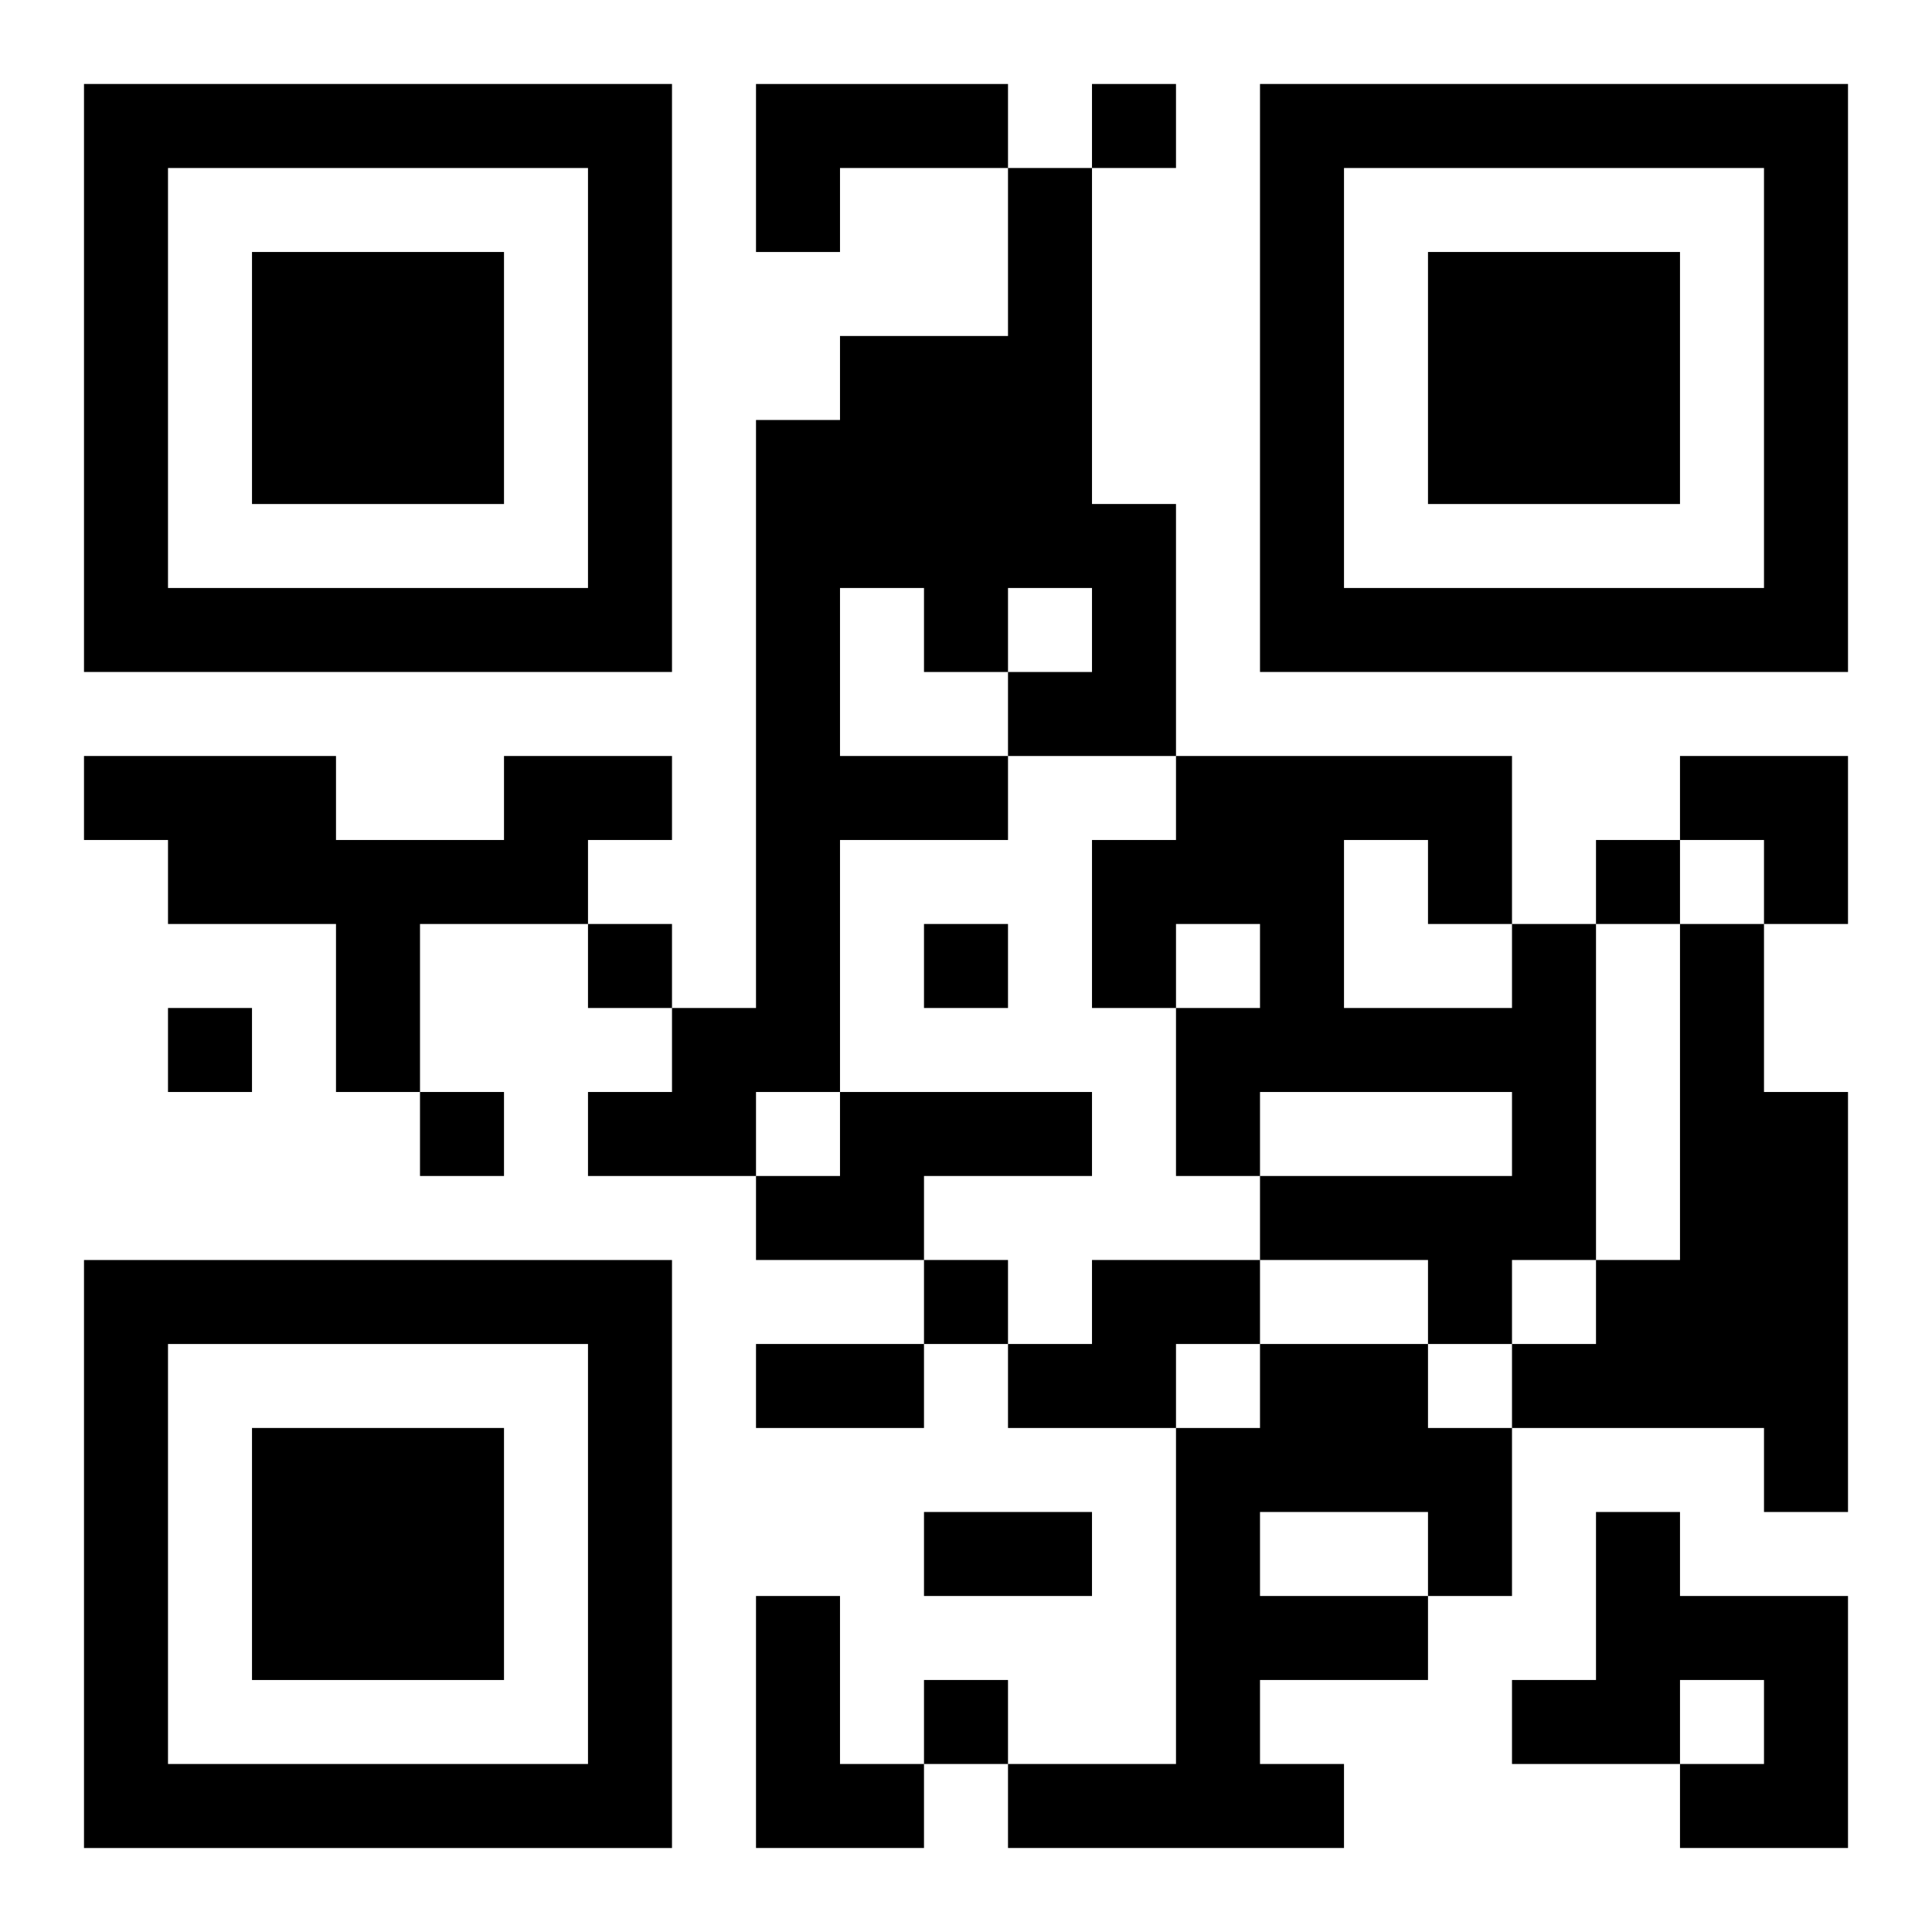 <?xml version="1.0" encoding="UTF-8"?>
<svg width="250" height="250" baseProfile="full" version="1.1" viewBox="-1 -1 23 23" xmlns="http://www.w3.org/2000/svg" xmlns:xlink="http://www.w3.org/1999/xlink"><symbol id="a"><path d="m0 7v7h7v-7h-7zm1 1h5v5h-5v-5zm1 1v3h3v-3h-3z"/></symbol><use y="-7" xlink:href="#a"/><use y="7" xlink:href="#a"/><use x="14" y="-7" xlink:href="#a"/><path d="m8 0h3v1h-2v1h-1v-2m3 1h1v4h1v3h-2v1h-2v3h-1v1h-2v-1h1v-1h1v-7h1v-1h2v-2m-2 5v2h2v-1h1v-1h-1v1h-1v-1h-1m-4 2h2v1h-1v1h-2v2h-1v-2h-2v-1h-1v-1h3v1h2v-1m12 2h1v4h-1v1h-1v-1h-2v-1h3v-1h-3v1h-1v-2h1v-1h-1v1h-1v-2h1v-1h4v2m-2-1v2h2v-1h-1v-1h-1m4 1h1v2h1v5h-1v-1h-3v-1h1v-1h1v-4m-10 2h3v1h-2v1h-2v-1h1v-1m3 2h2v1h-1v1h-2v-1h1v-1m2 1h2v1h1v2h-1v1h-2v1h1v1h-4v-1h2v-4h1v-1m0 2v1h2v-1h-2m4 0h1v1h2v3h-2v-1h1v-1h-1v1h-2v-1h1v-2m-10 1h1v2h1v1h-2v-3m4-18v1h1v-1h-1m6 9v1h1v-1h-1m-12 1v1h1v-1h-1m4 0v1h1v-1h-1m-9 1v1h1v-1h-1m3 1v1h1v-1h-1m6 2v1h1v-1h-1m0 5v1h1v-1h-1m-2-4h2v1h-2v-1m2 2h2v1h-2v-1m9-9h2v2h-1v-1h-1z"/></svg>
